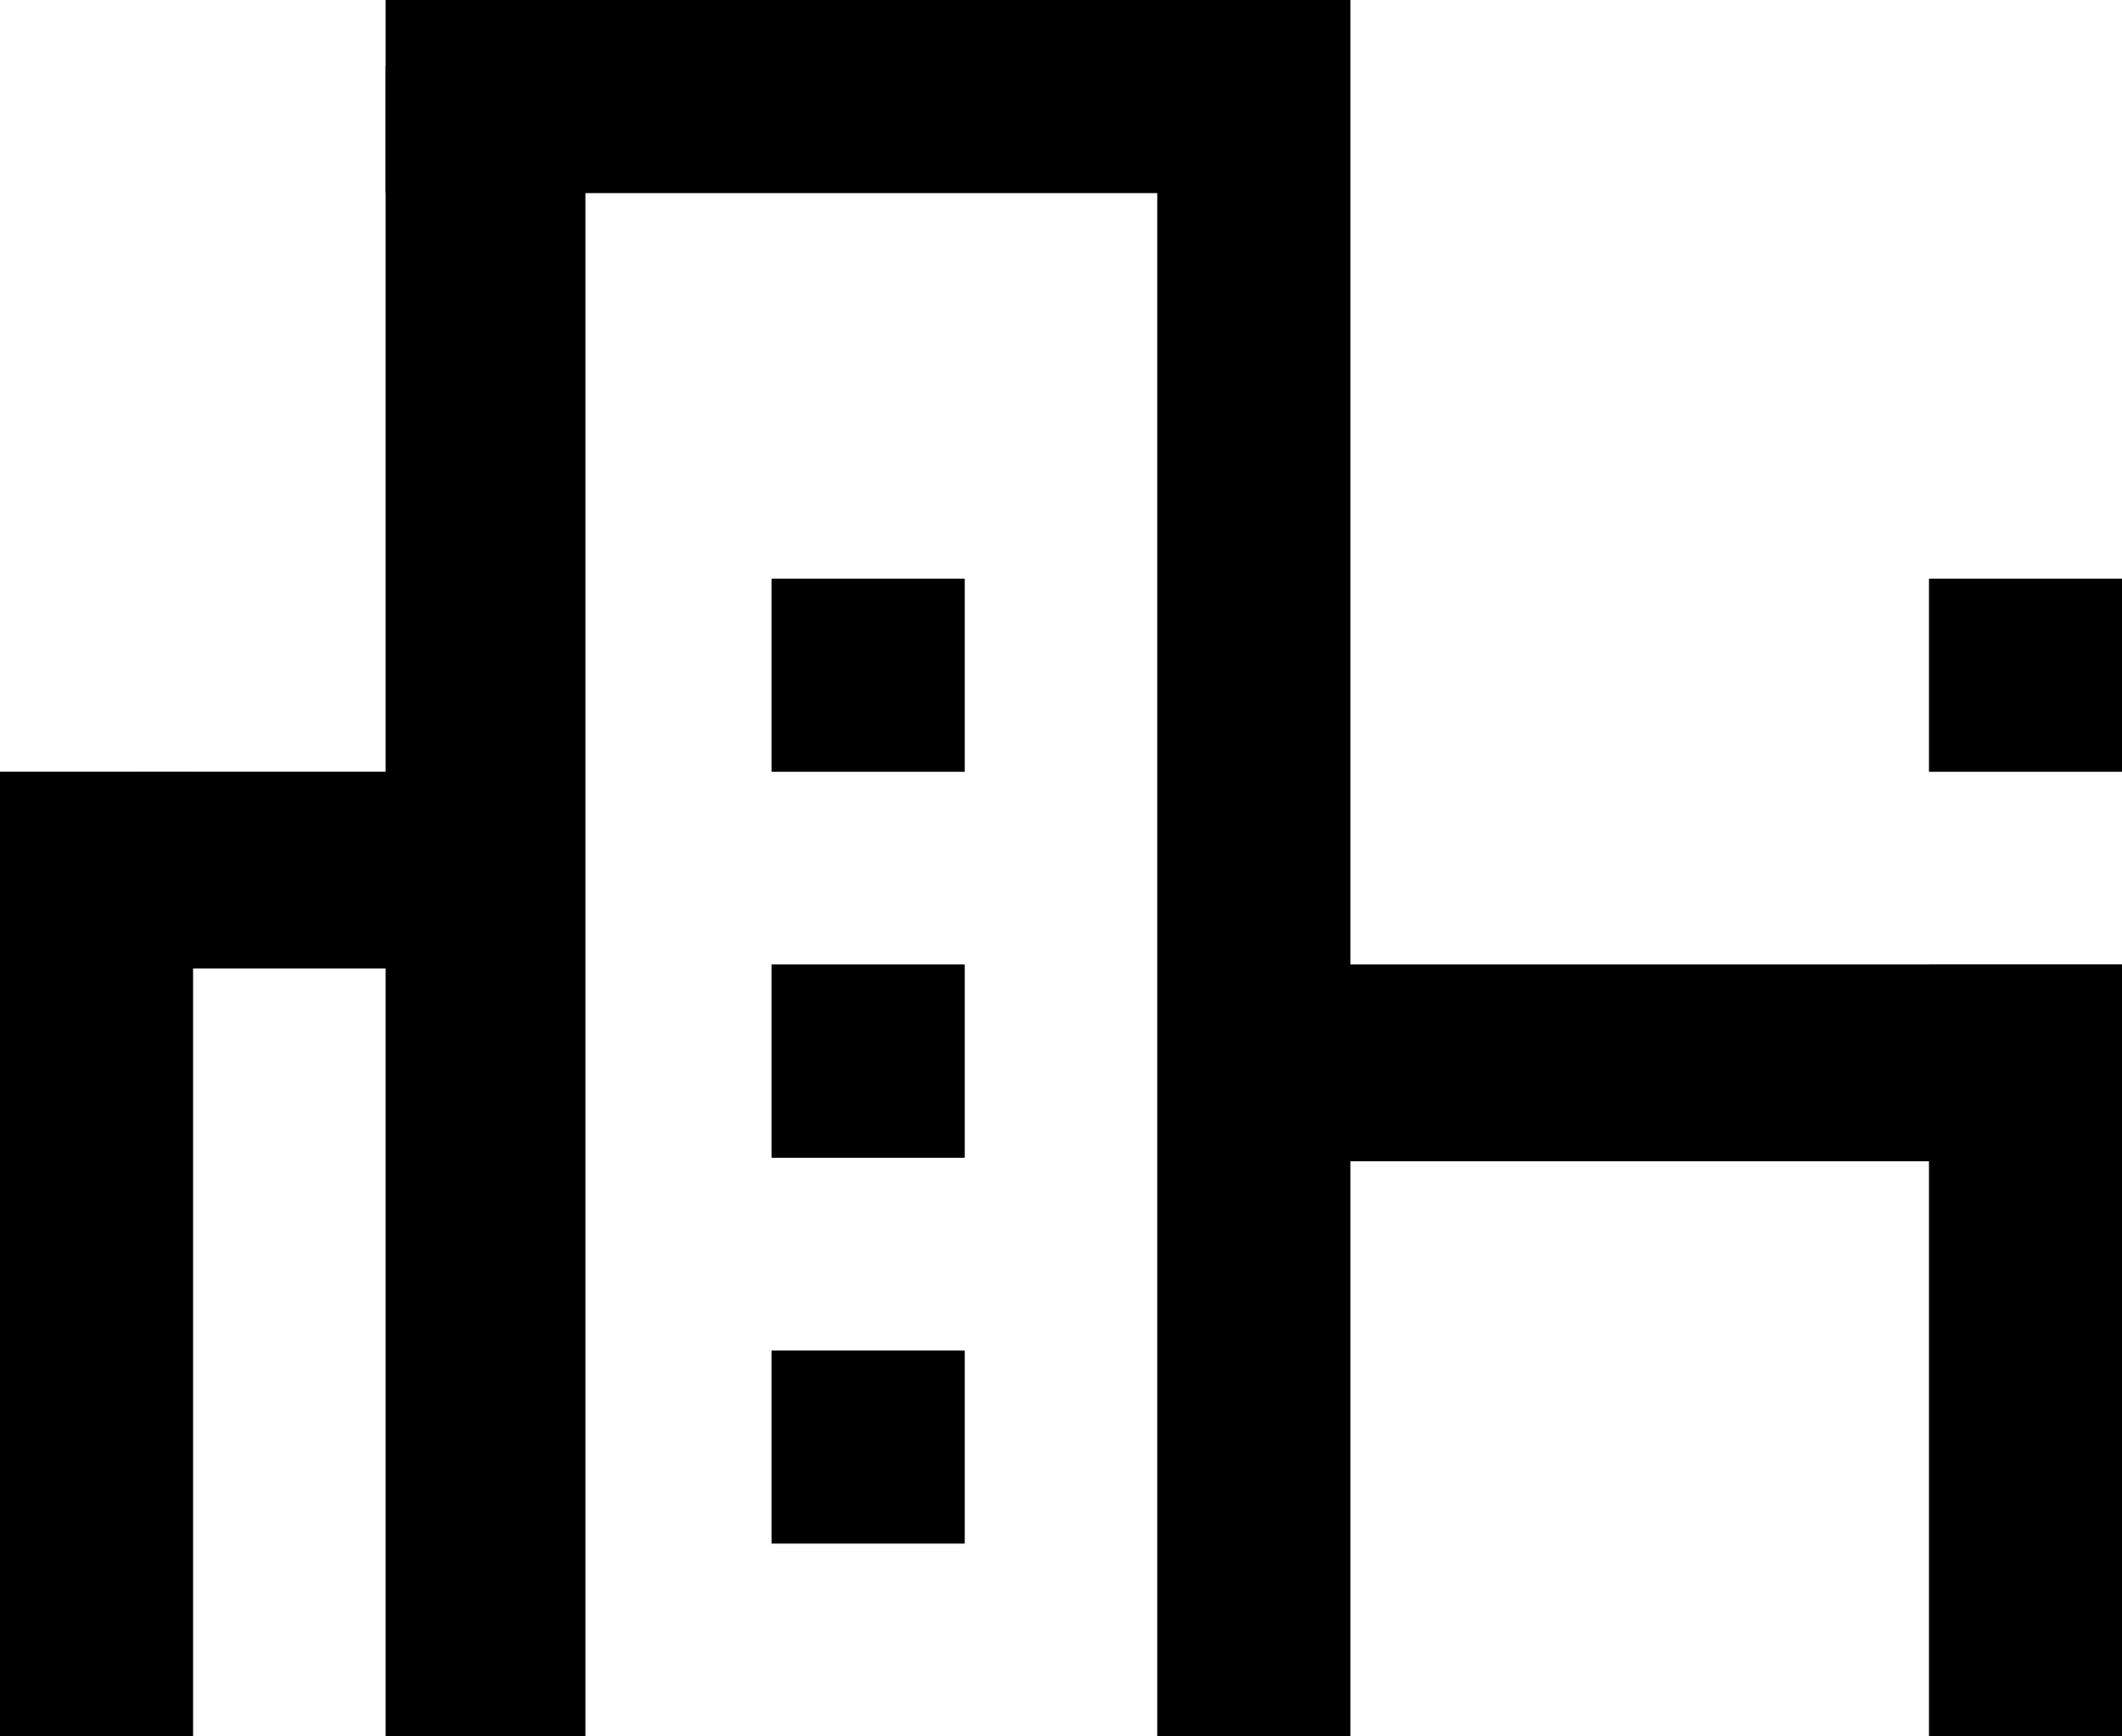 <svg width="66" height="54" viewBox="0 0 66 54" fill="none" xmlns="http://www.w3.org/2000/svg">
<rect x="12.001" y="2.055" width="6.2" height="51.944" fill="black"/>
<rect x="12.001" y="2.055" width="6.2" height="51.944" fill="black"/>
<rect x="36" width="6" height="54" fill="black"/>
<rect x="36" width="6" height="54" fill="black"/>
<rect x="66.001" y="30" width="6.111" height="24.8" transform="rotate(90 66.001 30)" fill="black"/>
<rect x="66.001" y="30" width="6.111" height="24.8" transform="rotate(90 66.001 30)" fill="black"/>
<rect x="66.001" y="18" width="6" height="6" transform="rotate(90 66.001 18)" fill="black"/>
<rect x="66.001" y="18" width="6" height="6" transform="rotate(90 66.001 18)" fill="black"/>
<rect x="14.851" y="24" width="6.111" height="10.85" transform="rotate(90 14.851 24)" fill="black"/>
<rect x="14.851" y="24" width="6.111" height="10.85" transform="rotate(90 14.851 24)" fill="black"/>
<rect x="66.001" y="30" width="24" height="6" transform="rotate(90 66.001 30)" fill="black"/>
<rect x="66.001" y="30" width="24" height="6" transform="rotate(90 66.001 30)" fill="black"/>
<rect x="30" y="30" width="6" height="6" transform="rotate(90 30 30)" fill="black"/>
<rect x="30" y="30" width="6" height="6" transform="rotate(90 30 30)" fill="black"/>
<rect x="30" y="18" width="6" height="6" transform="rotate(90 30 18)" fill="black"/>
<rect x="30" y="18" width="6" height="6" transform="rotate(90 30 18)" fill="black"/>
<rect x="30" y="42" width="6" height="6" transform="rotate(90 30 42)" fill="black"/>
<rect x="30" y="42" width="6" height="6" transform="rotate(90 30 42)" fill="black"/>
<rect x="6" y="24" width="30" height="6" transform="rotate(90 6 24)" fill="black"/>
<rect x="6" y="24" width="30" height="6" transform="rotate(90 6 24)" fill="black"/>
<rect x="12.001" y="6" width="6" height="30" transform="rotate(-90 12.001 6)" fill="black"/>
<rect x="12.001" y="6" width="6" height="30" transform="rotate(-90 12.001 6)" fill="black"/>
</svg>
